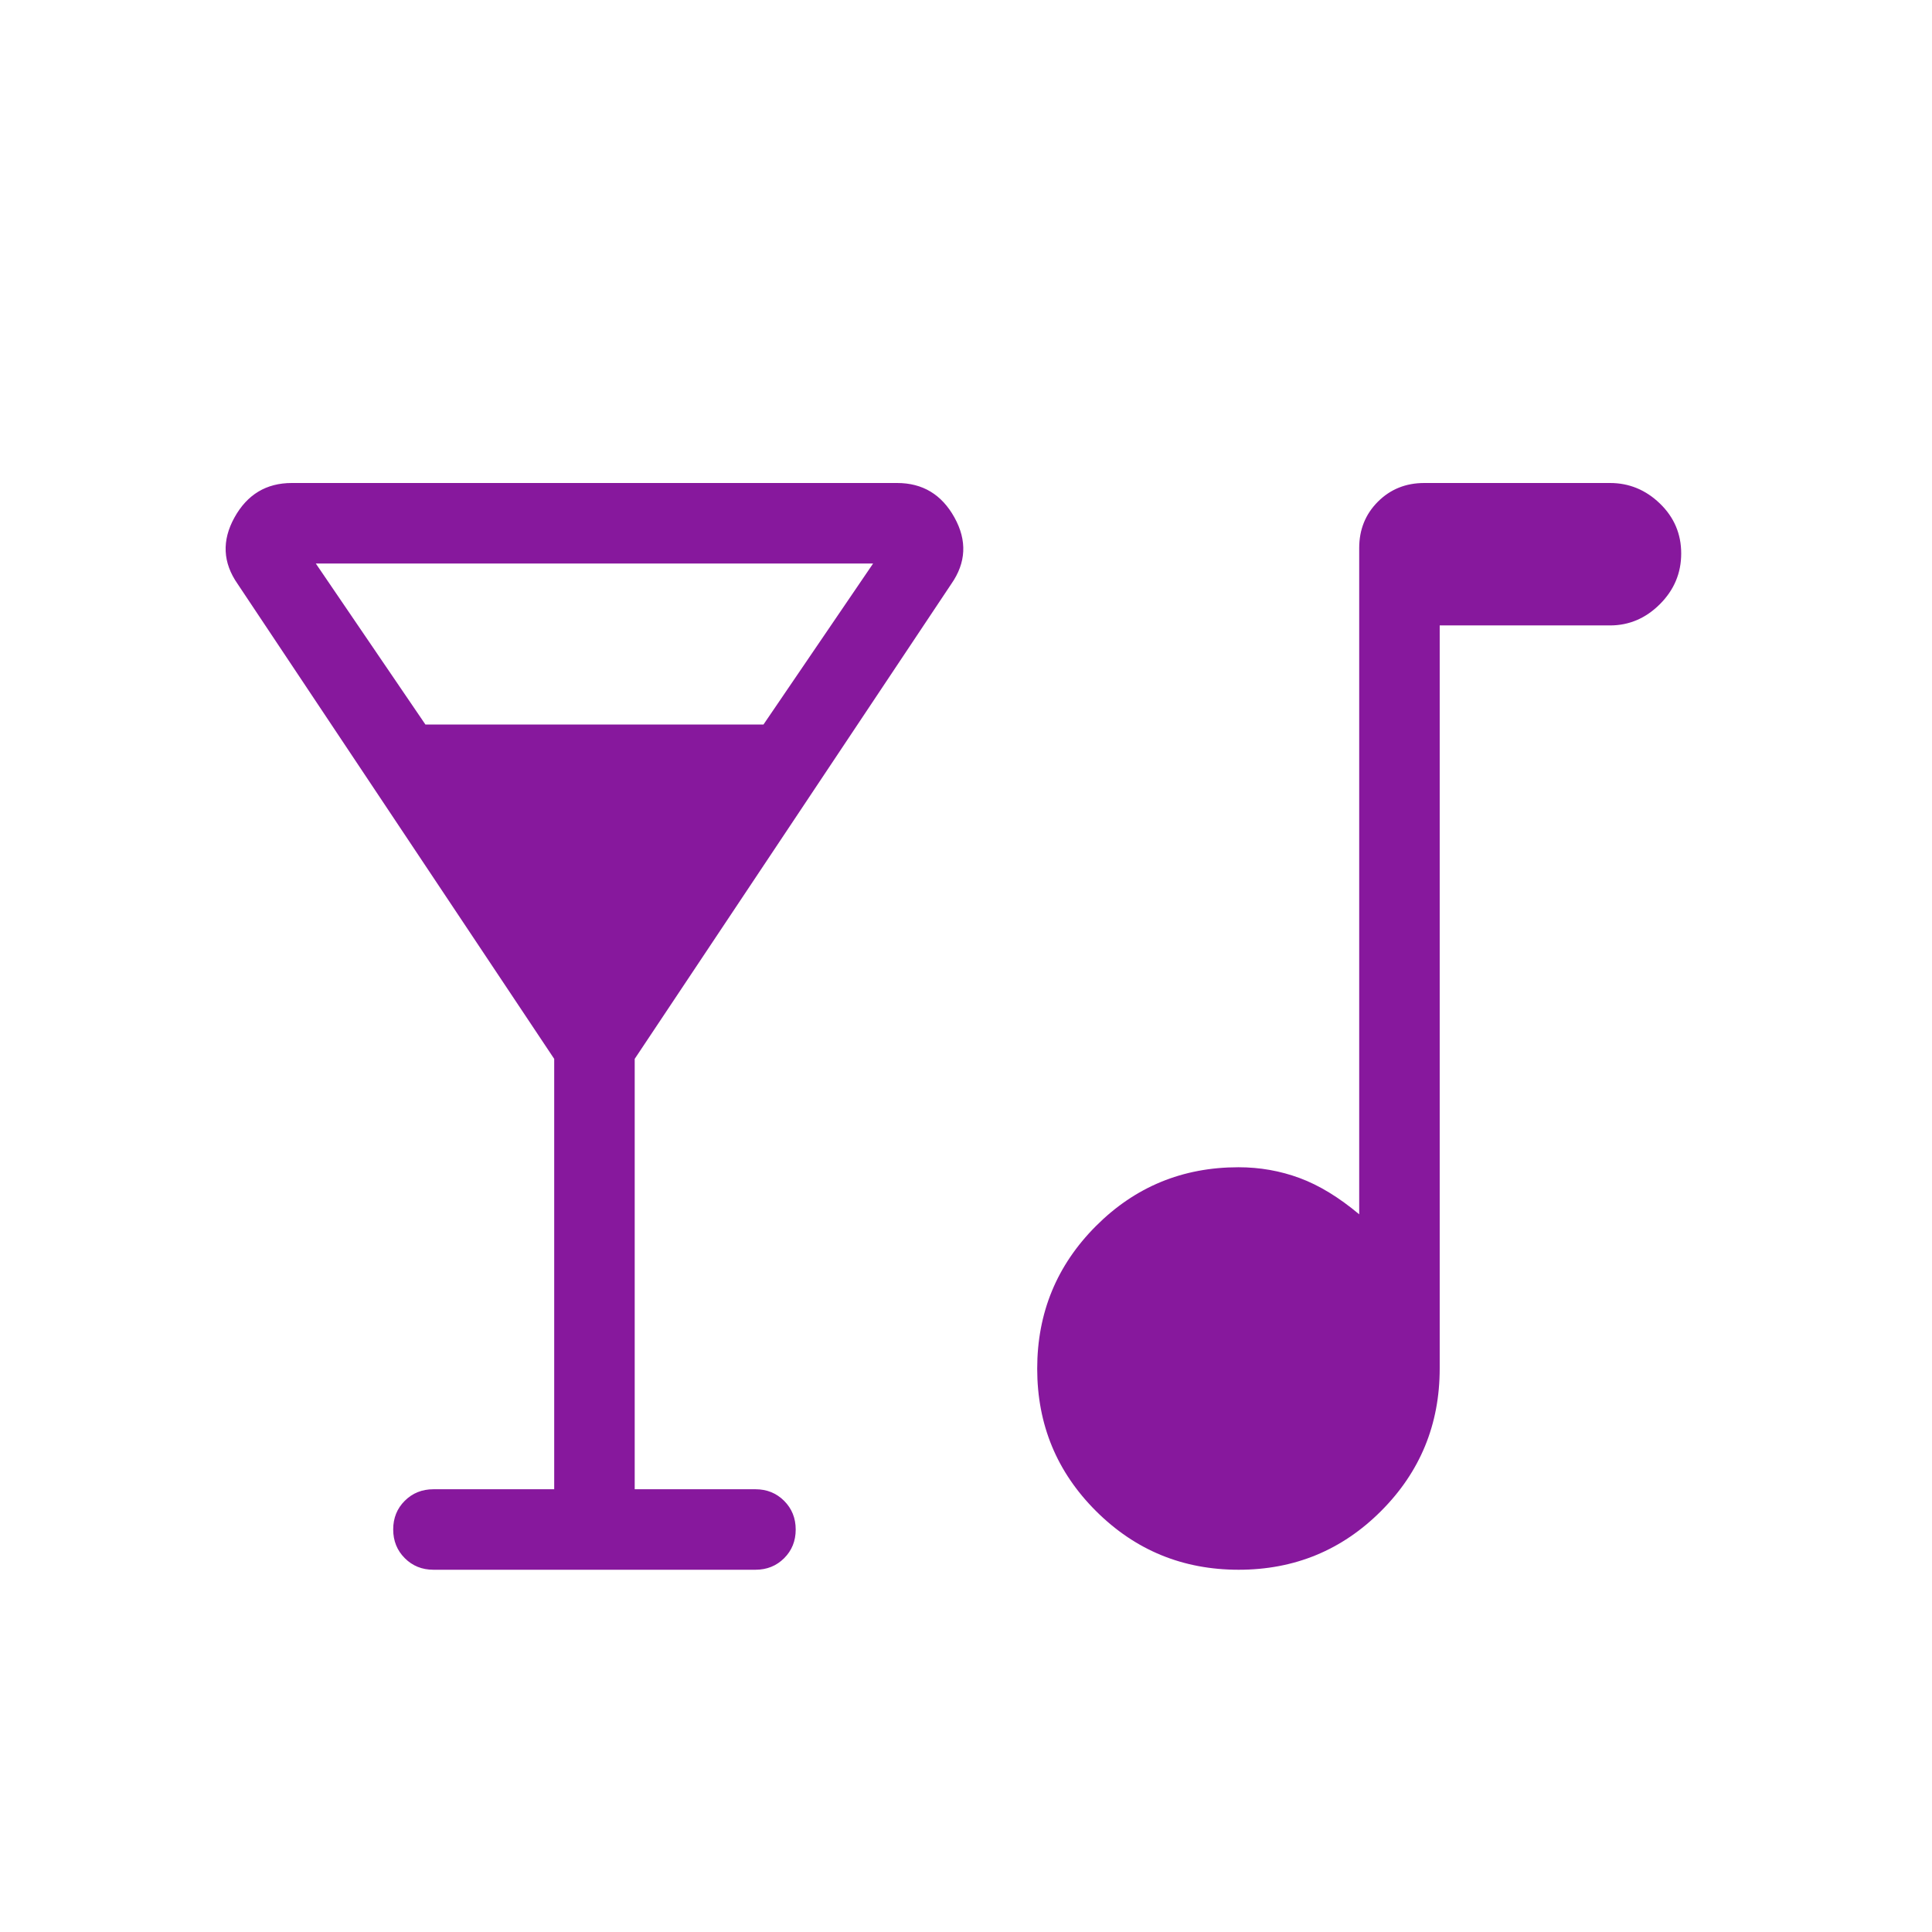 <svg xmlns="http://www.w3.org/2000/svg" height="24px" viewBox="0 -960 960 960" width="24px" fill="#87189d"><path d="M275.38-220v-213.85l-157.31-236q-11.07-15.84-1.57-33Q126-720 145-720h300.77q19 0 28.5 17.15 9.5 17.16-1.57 33l-157.32 236V-220h60q8.5 0 14.25 5.76t5.75 14.27q0 8.51-5.75 14.24T375.38-180h-160q-8.5 0-14.25-5.76t-5.75-14.27q0-8.51 5.75-14.24t14.25-5.73h60Zm-64-380h168l54.47-80H156.92l54.46 80Zm404.1 420q-41.63 0-70.86-29.14-29.24-29.14-29.24-70.77 0-41.63 29.17-70.86Q573.72-380 615.38-380q15.92 0 30.38 5.35 14.47 5.34 29.62 18.03v-331.07q0-13.73 9.29-23.02t23.02-9.29H800q14.23 0 24.81 10.21 10.57 10.22 10.57 24.81 0 14.6-10.57 25.17-10.58 10.58-24.81 10.58h-84.62V-280q0 41.67-29.14 70.83Q657.1-180 615.48-180Z"/></svg>